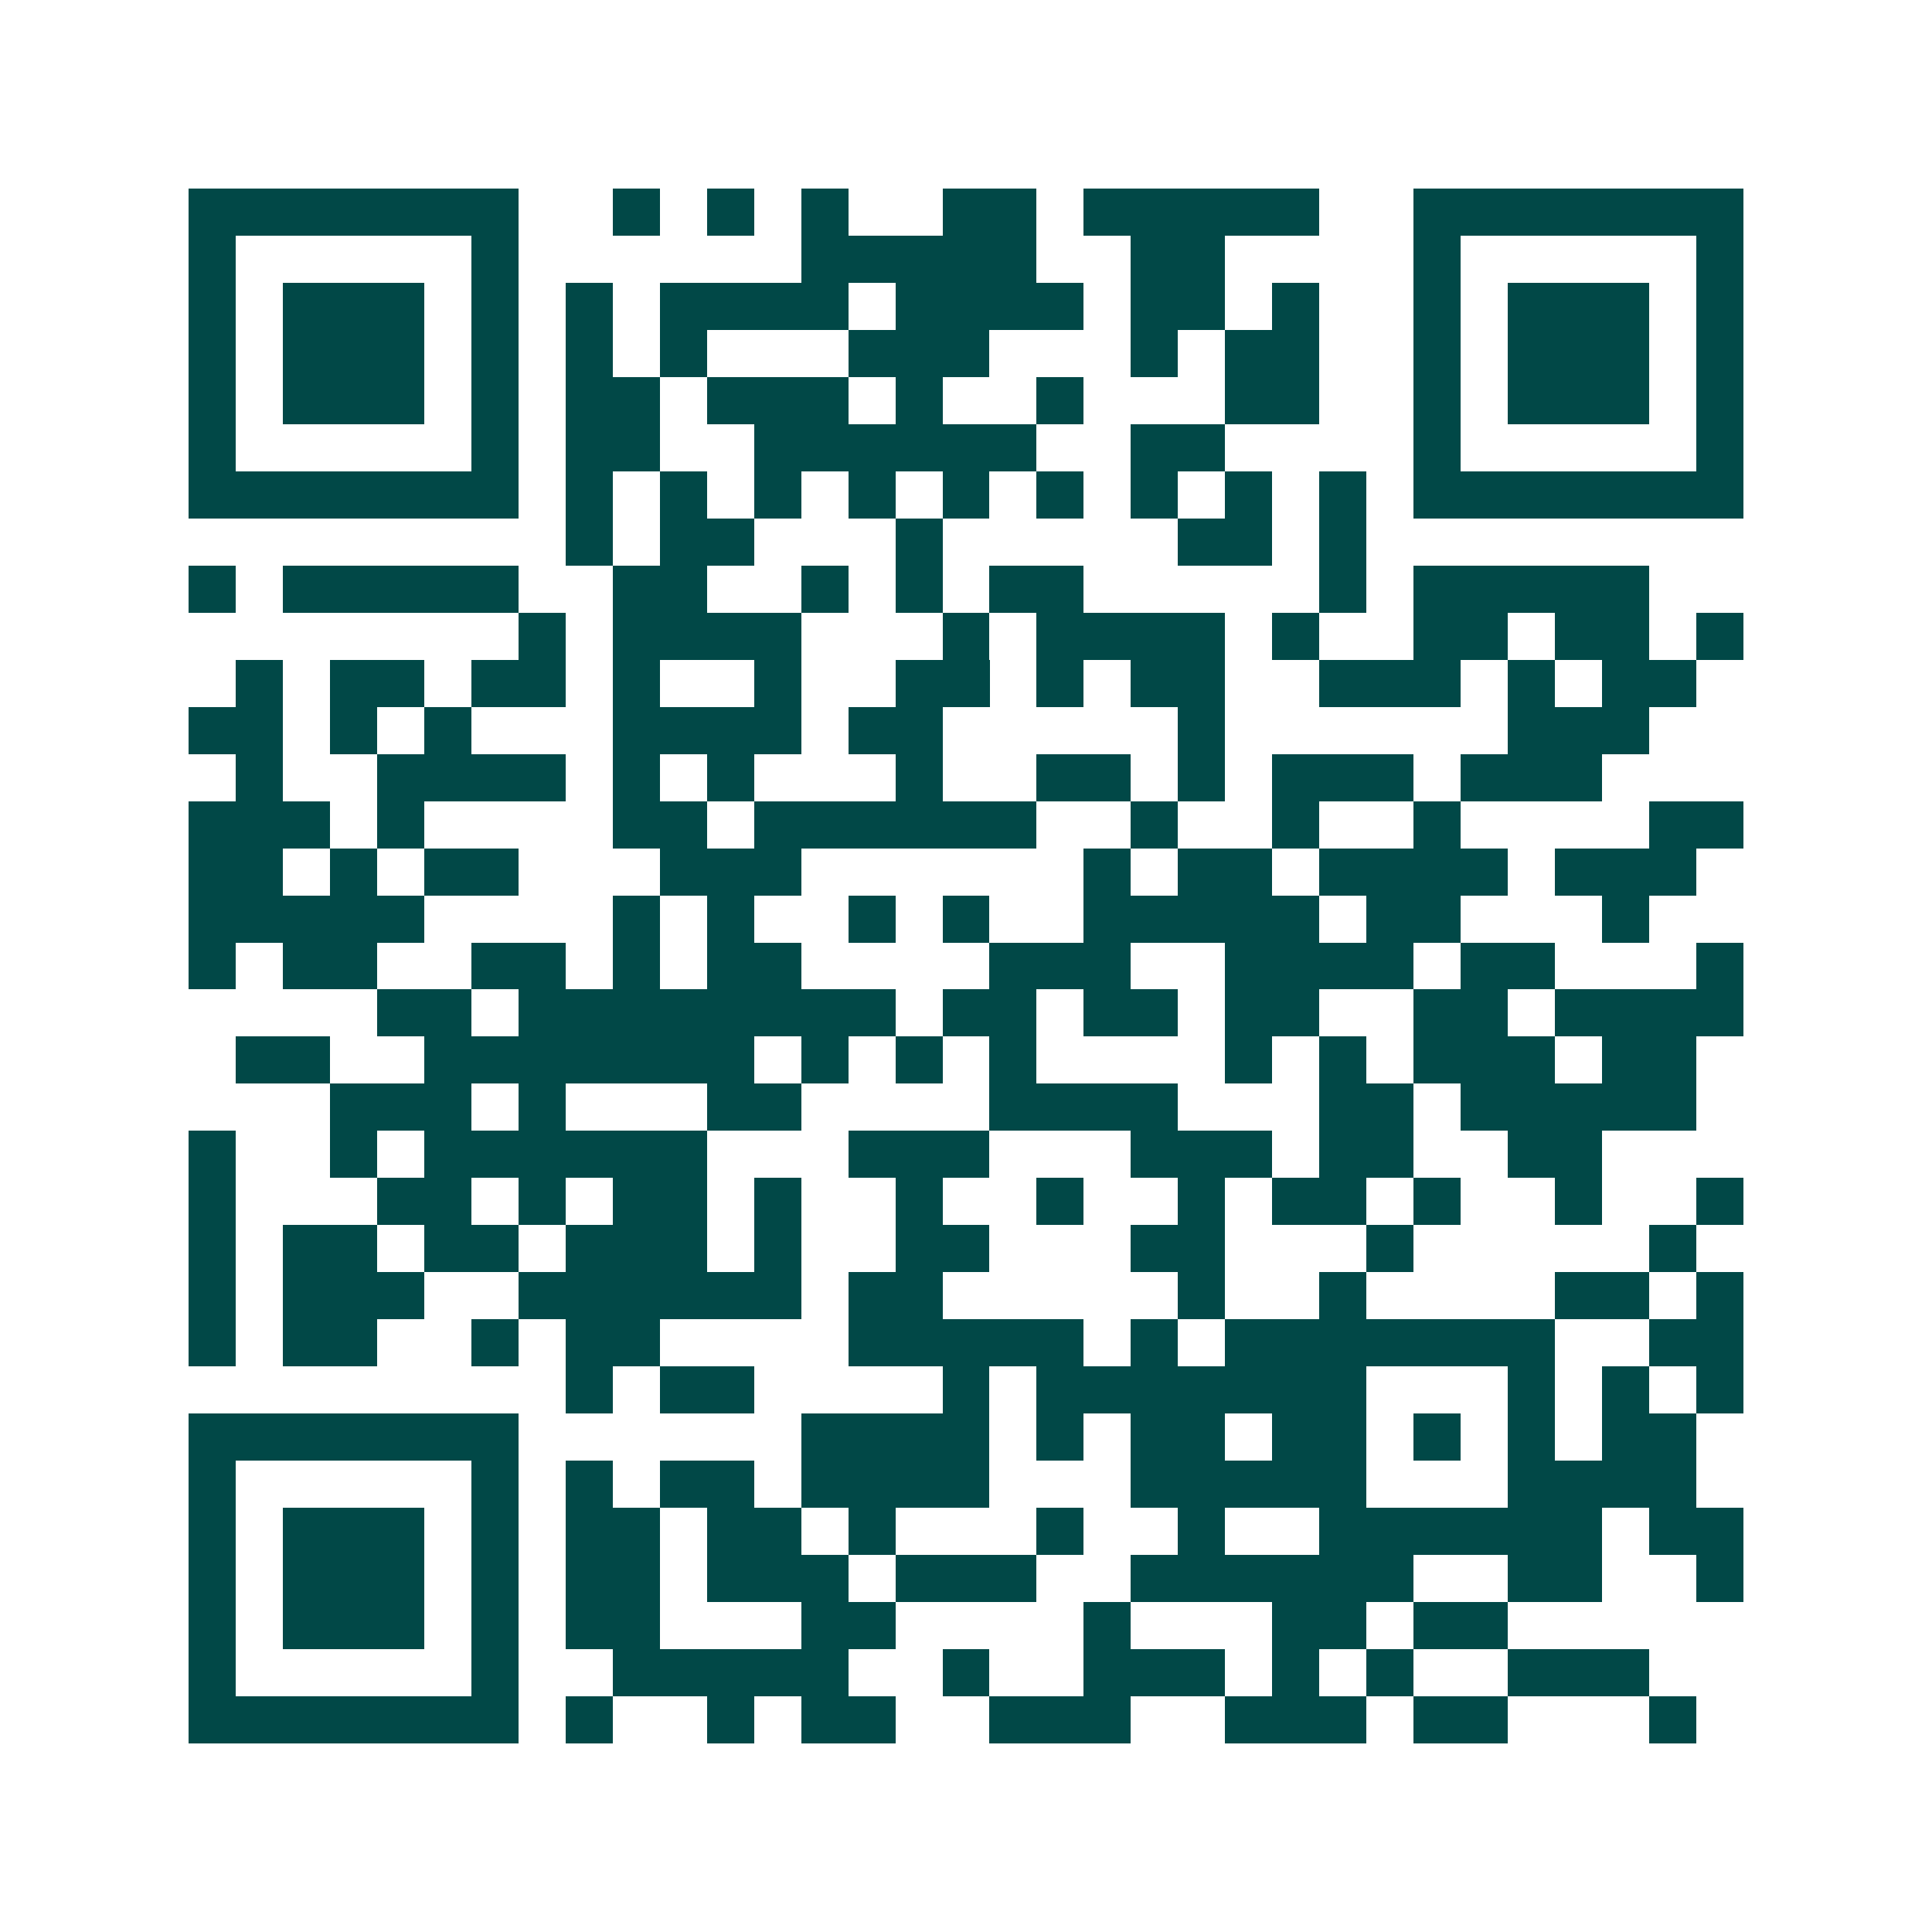 <svg xmlns="http://www.w3.org/2000/svg" width="200" height="200" viewBox="0 0 41 41" shape-rendering="crispEdges"><path fill="#ffffff" d="M0 0h41v41H0z"/><path stroke="#014847" d="M4 4.5h7m2 0h1m1 0h1m1 0h1m2 0h2m1 0h5m2 0h7M4 5.5h1m5 0h1m6 0h5m2 0h2m4 0h1m5 0h1M4 6.5h1m1 0h3m1 0h1m1 0h1m1 0h4m1 0h4m1 0h2m1 0h1m2 0h1m1 0h3m1 0h1M4 7.5h1m1 0h3m1 0h1m1 0h1m1 0h1m3 0h3m3 0h1m1 0h2m2 0h1m1 0h3m1 0h1M4 8.5h1m1 0h3m1 0h1m1 0h2m1 0h3m1 0h1m2 0h1m3 0h2m2 0h1m1 0h3m1 0h1M4 9.5h1m5 0h1m1 0h2m2 0h6m2 0h2m4 0h1m5 0h1M4 10.5h7m1 0h1m1 0h1m1 0h1m1 0h1m1 0h1m1 0h1m1 0h1m1 0h1m1 0h1m1 0h7M12 11.5h1m1 0h2m3 0h1m5 0h2m1 0h1M4 12.5h1m1 0h5m2 0h2m2 0h1m1 0h1m1 0h2m5 0h1m1 0h5M11 13.5h1m1 0h4m3 0h1m1 0h4m1 0h1m2 0h2m1 0h2m1 0h1M5 14.5h1m1 0h2m1 0h2m1 0h1m2 0h1m2 0h2m1 0h1m1 0h2m2 0h3m1 0h1m1 0h2M4 15.5h2m1 0h1m1 0h1m3 0h4m1 0h2m5 0h1m6 0h3M5 16.5h1m2 0h4m1 0h1m1 0h1m3 0h1m2 0h2m1 0h1m1 0h3m1 0h3M4 17.5h3m1 0h1m4 0h2m1 0h6m2 0h1m2 0h1m2 0h1m4 0h2M4 18.5h2m1 0h1m1 0h2m3 0h3m6 0h1m1 0h2m1 0h4m1 0h3M4 19.5h5m4 0h1m1 0h1m2 0h1m1 0h1m2 0h5m1 0h2m3 0h1M4 20.5h1m1 0h2m2 0h2m1 0h1m1 0h2m4 0h3m2 0h4m1 0h2m3 0h1M8 21.5h2m1 0h8m1 0h2m1 0h2m1 0h2m2 0h2m1 0h4M5 22.5h2m2 0h7m1 0h1m1 0h1m1 0h1m4 0h1m1 0h1m1 0h3m1 0h2M7 23.5h3m1 0h1m3 0h2m4 0h4m3 0h2m1 0h5M4 24.5h1m2 0h1m1 0h6m3 0h3m3 0h3m1 0h2m2 0h2M4 25.5h1m3 0h2m1 0h1m1 0h2m1 0h1m2 0h1m2 0h1m2 0h1m1 0h2m1 0h1m2 0h1m2 0h1M4 26.5h1m1 0h2m1 0h2m1 0h3m1 0h1m2 0h2m3 0h2m3 0h1m5 0h1M4 27.5h1m1 0h3m2 0h6m1 0h2m5 0h1m2 0h1m4 0h2m1 0h1M4 28.5h1m1 0h2m2 0h1m1 0h2m4 0h5m1 0h1m1 0h7m2 0h2M12 29.5h1m1 0h2m4 0h1m1 0h7m3 0h1m1 0h1m1 0h1M4 30.5h7m6 0h4m1 0h1m1 0h2m1 0h2m1 0h1m1 0h1m1 0h2M4 31.5h1m5 0h1m1 0h1m1 0h2m1 0h4m3 0h5m3 0h4M4 32.5h1m1 0h3m1 0h1m1 0h2m1 0h2m1 0h1m3 0h1m2 0h1m2 0h6m1 0h2M4 33.5h1m1 0h3m1 0h1m1 0h2m1 0h3m1 0h3m2 0h6m2 0h2m2 0h1M4 34.5h1m1 0h3m1 0h1m1 0h2m3 0h2m4 0h1m3 0h2m1 0h2M4 35.5h1m5 0h1m2 0h5m2 0h1m2 0h3m1 0h1m1 0h1m2 0h3M4 36.5h7m1 0h1m2 0h1m1 0h2m2 0h3m2 0h3m1 0h2m3 0h1"/></svg>
